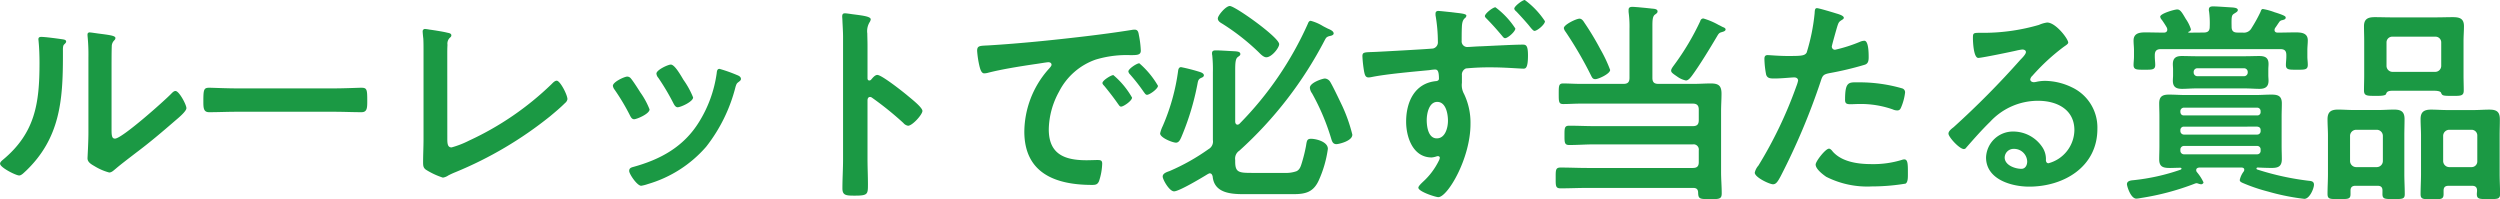 <svg xmlns="http://www.w3.org/2000/svg" width="279.696" height="22.296" viewBox="0 0 279.696 22.296">
  <path id="パス_11148" data-name="パス 11148" d="M15.44,7.848c0-.6,0-1.8.024-2.352a.94.94,0,0,1,.216-.624c.1-.12.192-.168.192-.336,0-.264-.7-.336-1.944-.5-.192-.024-.792-.12-.936-.12a.215.215,0,0,0-.24.24v.12a20.874,20.874,0,0,1,.1,2.448v8.4c0,1.152-.1,2.712-.1,2.88,0,.432.432.672.768.864a6.2,6.2,0,0,0,1.656.72c.288,0,.528-.264.744-.432.576-.5,1.608-1.272,2.256-1.776,1.512-1.128,2.952-2.352,4.392-3.6.312-.264,1.248-1.032,1.248-1.392,0-.384-.816-1.92-1.224-1.92-.192,0-.36.192-.48.312-.768.792-5.5,5.016-6.288,5.016-.36,0-.384-.36-.384-1.1ZM7.568,4.416c-.168,0-.312.048-.312.264,0,.072.024.192.024.264.072.7.1,1.656.1,2.376,0,4.464-.456,7.824-4.1,10.848-.12.1-.312.264-.312.432,0,.432,1.776,1.32,2.136,1.32.264,0,.552-.336.744-.5,3.816-3.648,4.152-7.872,4.152-12.84V6.048c0-.216-.024-.624.12-.768.1-.1.24-.216.24-.336,0-.24-.312-.24-.6-.288C9.248,4.584,8.024,4.416,7.568,4.416Zm21.792,5.76c-1.008,0-2.664-.072-2.976-.072-.624,0-.672.192-.672,1.536,0,.744.024,1.2.648,1.2,1.008,0,2.016-.048,3-.048H40.4c.984,0,1.992.048,3,.048.624,0,.648-.456.648-1.224,0-1.32-.024-1.512-.672-1.512-.312,0-1.872.072-2.976.072ZM53,6.432c0-.384,0-.768.024-1.128a.922.922,0,0,1,.216-.744c.1-.1.216-.168.216-.312,0-.24-.288-.264-.5-.312-.36-.1-1.56-.288-1.944-.336a5.066,5.066,0,0,0-.5-.072.258.258,0,0,0-.264.288c0,.12.048.624.072.792.024.408.024.936.024,1.464V15.84c0,.888-.048,1.776-.048,2.592,0,.408.024.624.312.84a8.429,8.429,0,0,0,1.9.888,1.438,1.438,0,0,0,.6-.24,8.946,8.946,0,0,1,.84-.384A42.972,42.972,0,0,0,64.5,13.3c.576-.48,1.152-.96,1.68-1.488a.694.694,0,0,0,.264-.432c0-.48-.816-2.064-1.2-2.064-.216,0-.432.24-.576.384a33.29,33.29,0,0,1-9.216,6.312,10.384,10.384,0,0,1-1.968.768c-.432,0-.48-.384-.48-.984Zm30.456,1.56c-.264,0-.288.264-.312.48a13.926,13.926,0,0,1-1.968,5.448c-1.728,2.808-4.344,4.224-7.44,5.064-.24.072-.384.168-.384.432,0,.336.888,1.656,1.344,1.656a4.242,4.242,0,0,0,.744-.192A13.705,13.705,0,0,0,81.968,16.7a17.936,17.936,0,0,0,3.288-6.72c.1-.288.12-.36.312-.5.12-.1.288-.192.288-.36,0-.24-.24-.36-.432-.432A16.289,16.289,0,0,0,83.456,7.992Zm-4.248.864c-.408-.672-.864-1.344-1.2-1.344-.312,0-1.608.6-1.608,1.008a.81.81,0,0,0,.216.48,25.852,25.852,0,0,1,1.68,2.832c.1.192.24.456.48.456.336,0,1.728-.624,1.728-1.1a9.464,9.464,0,0,0-1.08-1.968Zm-6.072,0c-.312,0-1.608.6-1.608,1.032a.889.889,0,0,0,.192.432,23.735,23.735,0,0,1,1.728,2.9c.1.192.216.408.456.408.288,0,1.728-.6,1.728-1.1a8.731,8.731,0,0,0-1.032-1.9c-.24-.384-.792-1.248-1.056-1.56A.535.535,0,0,0,73.136,8.856Zm27.288.336a.261.261,0,0,1-.216.1c-.072,0-.192-.048-.192-.24v-3.6c0-.6-.024-1.056-.024-1.416a1.93,1.93,0,0,1,.264-1.272.707.707,0,0,0,.12-.312c0-.336-.984-.432-2.064-.576-.168-.024-.672-.1-.816-.1-.24,0-.312.12-.312.36,0,.1.024.312.024.432.024.6.072,1.248.072,1.872V18.12c0,1.08-.072,2.16-.072,3.24,0,.792.408.816,1.368.816,1.464,0,1.488-.144,1.488-1.248,0-.96-.048-1.9-.048-2.856V11.52c0-.192.072-.384.288-.384a.426.426,0,0,1,.24.1,35.6,35.6,0,0,1,3.48,2.808.872.872,0,0,0,.528.312c.48,0,1.608-1.248,1.608-1.656s-1.344-1.44-1.68-1.728c-.48-.408-2.88-2.3-3.36-2.3C100.856,8.664,100.592,9,100.424,9.192ZM112.28,5.976a10.751,10.751,0,0,0,.264,1.728c.072.264.192.792.528.792a1.853,1.853,0,0,0,.36-.048c1.536-.408,3.7-.744,5.3-.984.24-.024,1.344-.216,1.512-.216s.36.072.36.288c0,.12-.144.288-.408.576A10.659,10.659,0,0,0,117.56,15c0,4.68,3.5,5.976,7.584,5.976.408,0,.6-.048.768-.408a6.792,6.792,0,0,0,.36-1.968c0-.384-.192-.408-.552-.408-.264,0-.792.024-1.2.024-2.448,0-4.224-.672-4.224-3.456a8.986,8.986,0,0,1,1.152-4.224,7.293,7.293,0,0,1,4.08-3.576,11.889,11.889,0,0,1,3.984-.5c.576-.024,1.08.024,1.08-.5a10.919,10.919,0,0,0-.216-1.752c-.048-.288-.1-.6-.456-.6a1.368,1.368,0,0,0-.312.024c-1.8.288-3.624.528-5.448.744-3.48.408-6.984.768-10.488.984C112.616,5.424,112.28,5.352,112.28,5.976Zm18.144,1.392c-.288,0-1.224.624-1.224.912a.573.573,0,0,0,.168.312,20.309,20.309,0,0,1,1.56,1.992c.1.12.192.312.36.312.288,0,1.224-.672,1.224-1.008A9.753,9.753,0,0,0,130.424,7.368Zm-2.9,1.32c-.264,0-1.224.6-1.224.888,0,.12.144.264.216.336.528.648,1.056,1.32,1.536,2.016.1.12.168.288.336.288.264,0,1.224-.648,1.224-1.008A9.3,9.3,0,0,0,127.52,8.688Zm26.736,6.672a17.75,17.75,0,0,0-1.128-3.216c-.24-.5-1.128-2.376-1.392-2.76a.771.771,0,0,0-.552-.312c-.24,0-1.68.456-1.68,1.032a1.177,1.177,0,0,0,.24.624,25.232,25.232,0,0,1,2.136,5.04c.1.336.192.648.6.648C152.7,16.416,154.256,16.08,154.256,15.36ZM140.552.96c-.456,0-1.344,1.056-1.344,1.392,0,.288.264.456.48.576a24.921,24.921,0,0,1,4.08,3.192c.216.216.552.576.864.576.6,0,1.44-1.056,1.44-1.464C146.072,4.464,141.128.96,140.552.96ZM135.1,7.8c-.24,0-.312.216-.336.432A23.156,23.156,0,0,1,133.04,14.4a3.688,3.688,0,0,0-.288.816c0,.48,1.392,1.032,1.776,1.032.336,0,.48-.36.6-.624a29.211,29.211,0,0,0,1.8-5.928c.072-.384.1-.552.432-.7.12-.048.288-.12.288-.288,0-.216-.336-.336-.5-.384A19.755,19.755,0,0,0,135.1,7.8Zm6.528,9.336A43.924,43.924,0,0,0,151.16,4.8c.168-.312.216-.384.552-.48.168-.024.456-.1.456-.288,0-.288-.456-.456-.672-.552-.192-.1-.384-.192-.552-.288a5.051,5.051,0,0,0-1.344-.576c-.168,0-.264.168-.312.312a37.97,37.97,0,0,1-7.656,11.208.357.357,0,0,1-.216.1c-.24,0-.264-.288-.264-.336V8.184c0-.816.024-1.32.288-1.512.192-.144.288-.192.288-.336,0-.288-.408-.288-.6-.312-.576-.024-1.608-.1-2.16-.1-.216,0-.408.048-.408.312a.816.816,0,0,0,.024.24,15.269,15.269,0,0,1,.072,1.9V15.96a.968.968,0,0,1-.48,1.008,23.459,23.459,0,0,1-4.344,2.448c-.264.1-.792.24-.792.624,0,.336.744,1.656,1.272,1.656.576,0,3.168-1.56,3.792-1.944.072-.024.12-.072.192-.072.216,0,.288.168.336.36.168,1.8,1.944,1.968,3.408,1.968h5.64c1.32,0,2.208-.216,2.808-1.512a12.766,12.766,0,0,0,1.032-3.552c0-.816-1.344-1.128-1.872-1.128-.456,0-.48.192-.576.816a17.291,17.291,0,0,1-.456,1.848c-.12.384-.216.768-.6.96a3.457,3.457,0,0,1-1.32.192H143c-1.464,0-1.848-.072-1.848-1.272v-.168A1.056,1.056,0,0,1,141.632,17.136Zm22.128-5.448c.984,0,1.2,1.368,1.2,2.112s-.288,1.968-1.248,1.968-1.128-1.32-1.128-2.04S162.824,11.688,163.76,11.688Zm.12-10.176c-.192,0-.312.1-.312.288v.192a17.812,17.812,0,0,1,.264,2.976.705.705,0,0,1-.528.744c-.216.048-5.856.36-6.5.384-1.176.048-1.416,0-1.416.48a14.1,14.1,0,0,0,.192,1.728c.072.312.12.648.5.648a2.13,2.13,0,0,0,.36-.048c1.656-.336,4.68-.6,6.432-.768a6.233,6.233,0,0,1,.624-.072c.264,0,.456.1.456,1.032,0,.144-.12.24-.288.264-2.424.216-3.384,2.328-3.384,4.536,0,1.752.768,4.008,2.856,4.008a2.276,2.276,0,0,0,.552-.12.408.408,0,0,1,.168-.024.184.184,0,0,1,.192.168.913.913,0,0,1-.12.36,7.826,7.826,0,0,1-1.752,2.328c-.144.144-.528.48-.528.672,0,.432,1.92,1.056,2.232,1.056,1.032,0,3.6-4.32,3.6-8.184a7.438,7.438,0,0,0-.72-3.36,2.031,2.031,0,0,1-.24-1.248v-.84a.741.741,0,0,1,.456-.768,27.538,27.538,0,0,1,2.928-.12c1.344,0,3.144.144,3.48.144.24,0,.528,0,.528-1.464,0-1.1-.192-1.224-.576-1.224-1.008,0-3.6.144-4.752.192-.288,0-1.2.072-1.392.072a.632.632,0,0,1-.7-.7c0-.5,0-1.008.024-1.536.024-.7.216-.888.36-1.008a.366.366,0,0,0,.144-.264c0-.216-.72-.264-1.3-.336-.12-.024-.264-.024-.36-.048C165.08,1.632,164.072,1.512,163.88,1.512ZM173.552.288c-.264,0-1.176.7-1.176.96,0,.12.144.264.24.336.456.48.912.984,1.344,1.488.144.168.5.672.672.672.312,0,1.176-.72,1.176-1.08A9.254,9.254,0,0,0,173.552.288Zm-3.288.816c-.288,0-1.176.7-1.176.984,0,.12.144.24.216.312.7.72,1.08,1.152,1.728,1.92.072.1.192.24.312.24.312,0,1.152-.744,1.152-1.08A9.188,9.188,0,0,0,170.264,1.1Zm25.752,2.472c0-.12-.168-.216-.264-.24-.12-.048-.312-.168-.528-.264a7.991,7.991,0,0,0-1.7-.72.359.359,0,0,0-.336.288,28.6,28.6,0,0,1-2.928,4.92c-.12.168-.336.432-.336.624,0,.216.192.336.72.7a2.479,2.479,0,0,0,.936.408c.264,0,.5-.312.648-.5.888-1.2,2.064-3.144,2.832-4.44.144-.24.216-.384.48-.456C195.7,3.84,196.016,3.792,196.016,3.576ZM183.1,8.112A15.512,15.512,0,0,0,182,5.784a31.036,31.036,0,0,0-1.776-2.952c-.12-.192-.288-.456-.552-.456-.36,0-1.752.672-1.752,1.056a.913.913,0,0,0,.192.408,42.955,42.955,0,0,1,2.9,4.992c.1.192.192.312.432.312C181.784,9.144,183.1,8.544,183.1,8.112Zm4.728-4.872c0-.72.024-1.128.288-1.32.168-.12.288-.192.288-.36,0-.288-.432-.288-.648-.312-.408-.048-1.824-.192-2.16-.192-.24,0-.432.048-.432.336v.24a12.083,12.083,0,0,1,.1,1.9V9c0,.48-.192.672-.672.672h-4.824c-.672,0-1.32-.048-1.92-.048-.5,0-.5.264-.5,1.152s0,1.152.5,1.152c.648,0,1.3-.048,1.92-.048h12.576c.456,0,.672.192.672.672v1.176c0,.48-.192.672-.672.672H181.352c-.936,0-1.872-.048-2.832-.048-.528,0-.528.264-.528,1.08,0,.792,0,1.08.528,1.08.96,0,1.9-.072,2.832-.072h10.992a.588.588,0,0,1,.672.672v1.32c0,.456-.192.648-.672.648H180.536c-.984,0-1.992-.048-2.976-.048-.576,0-.552.288-.552,1.176,0,.864-.024,1.152.552,1.152.984,0,1.992-.048,2.976-.048h11.856c.384,0,.552.168.552.552.024.7.216.7,1.32.7,1.008,0,1.32.024,1.32-.648,0-.792-.072-1.584-.072-2.376V12.72c0-.648.048-1.3.048-1.944,0-.888-.312-1.152-1.2-1.152-.624,0-1.248.048-1.872.048H188.5c-.48,0-.672-.192-.672-.672Zm19.752,13.68c-.384,0-1.488,1.416-1.488,1.776,0,.5.792,1.1,1.176,1.368a10.169,10.169,0,0,0,5.136,1.08,22.937,22.937,0,0,0,3.744-.312c.288-.168.264-.72.264-1.2,0-.96,0-1.512-.408-1.512a.853.853,0,0,0-.24.048,10.841,10.841,0,0,1-3.408.48c-1.464,0-3.288-.216-4.344-1.392C207.92,17.136,207.752,16.92,207.584,16.92Zm1.8-5.5c0,.408.12.528.6.528.312,0,.6-.024.912-.024a10.775,10.775,0,0,1,3.816.6,1.29,1.29,0,0,0,.5.12c.24,0,.336-.1.432-.312a6.028,6.028,0,0,0,.456-1.68.452.452,0,0,0-.336-.48,17.218,17.218,0,0,0-4.824-.672C209.816,9.5,209.384,9.36,209.384,11.424ZM206.24,1.2c-.24,0-.24.24-.264.6a21.988,21.988,0,0,1-.888,4.368c-.216.36-.576.384-2.112.384-1.032,0-2.04-.1-2.256-.1-.288,0-.36.168-.36.432a10.3,10.3,0,0,0,.192,1.752c.144.456.528.432,1.008.432.744,0,1.8-.12,2.136-.12.24,0,.432.12.432.36a3.66,3.66,0,0,1-.192.624,47.258,47.258,0,0,1-4.248,8.88,1.791,1.791,0,0,0-.408.792c0,.528,1.656,1.3,2.04,1.3.36,0,.552-.336.864-.912a74.772,74.772,0,0,0,4.464-10.584c.216-.672.288-.792.984-.936a36.114,36.114,0,0,0,3.936-.936c.408-.12.456-.456.456-.864,0-.36,0-1.824-.48-1.824a1.29,1.29,0,0,0-.5.12,16.929,16.929,0,0,1-2.784.888.353.353,0,0,1-.36-.36c0-.12.5-1.872.576-2.136.168-.528.192-.624.552-.84.072-.048.216-.12.216-.24,0-.264-.672-.432-.888-.5C208.04,1.68,206.456,1.2,206.24,1.2Zm23.52,17.16c0,.384-.192.816-.648.816-.72,0-1.872-.408-1.872-1.272a.994.994,0,0,1,1.032-.96A1.466,1.466,0,0,1,229.76,18.36Zm2.232-15.552a3.275,3.275,0,0,0-.912.264,22.242,22.242,0,0,1-6.072.888h-.576c-.72,0-.744.048-.744.6,0,.408.072,2.208.6,2.208.384,0,3.768-.7,4.344-.84a5.759,5.759,0,0,1,.576-.1c.192,0,.408.072.408.288,0,.24-.432.672-.624.864a96.169,96.169,0,0,1-7.464,7.536c-.216.168-.576.432-.576.72,0,.384,1.224,1.728,1.728,1.728a.326.326,0,0,0,.264-.168c.864-.984,1.728-1.968,2.664-2.88a7.286,7.286,0,0,1,5.376-2.352c2.088,0,4.056.96,4.056,3.288a3.9,3.9,0,0,1-2.9,3.7c-.192,0-.264-.144-.288-.312a2.387,2.387,0,0,0-.432-1.536,3.915,3.915,0,0,0-3.192-1.7,3.014,3.014,0,0,0-3.072,2.9c0,2.448,2.832,3.264,4.824,3.264,3.864,0,7.632-2.208,7.632-6.456a4.96,4.96,0,0,0-2.856-4.656,7.039,7.039,0,0,0-2.952-.72,4.56,4.56,0,0,0-.984.1,1.4,1.4,0,0,1-.312.048c-.216,0-.408-.12-.408-.312a.717.717,0,0,1,.24-.408,23.242,23.242,0,0,1,3.48-3.216c.264-.192.528-.336.528-.5C234.344,4.632,232.952,2.808,231.992,2.808Zm16.392,5.5a.413.413,0,0,1,.384-.384h5.28a.413.413,0,0,1,.384.384v.12a.413.413,0,0,1-.384.384h-5.28a.413.413,0,0,1-.384-.384Zm8.352-.264c0-.192.024-.384.024-.6,0-.7-.384-.888-1.032-.888-.528,0-1.032.024-1.56.024h-5.544c-.5,0-1.032-.024-1.56-.024-.648,0-1.008.216-1.008.912,0,.192.024.384.024.576v.672c0,.192-.024.408-.024.6,0,.72.384.912,1.032.912.5,0,1.032-.048,1.536-.048h5.544c.528,0,1.056.048,1.584.048.624,0,1.008-.216,1.008-.912,0-.192-.024-.408-.024-.6Zm-8.9-4.1c-.048,0-.072-.048-.024-.1.144-.048.264-.12.264-.288A4.312,4.312,0,0,0,247.5,2.4c-.432-.744-.624-1.056-.96-1.056-.288,0-1.9.456-1.9.816a.66.66,0,0,0,.192.36c.168.24.408.6.552.864a.573.573,0,0,1,.048.216c0,.24-.168.336-.384.336-.7,0-1.392-.024-2.088-.024-.648,0-1.3.1-1.3.912,0,.36.048.72.048,1.056v.744c0,.312-.048.648-.048.936,0,.552.384.528,1.224.528.816,0,1.2.024,1.2-.528,0-.312-.048-.624-.048-.936V6.456c0-.48.216-.672.672-.672H258.08c.48,0,.672.192.672.672v.168c0,.312-.048.624-.048.936,0,.552.384.528,1.224.528.864,0,1.224.024,1.224-.552,0-.312-.048-.6-.048-.912V5.88c0-.36.048-.72.048-1.08,0-.816-.7-.888-1.344-.888-.7,0-1.368.024-2.04.024-.168,0-.336-.072-.336-.288a.463.463,0,0,1,.072-.24c.1-.12.336-.5.432-.624a.473.473,0,0,1,.36-.24c.144-.048.384-.072.384-.288,0-.1,0-.216-1.248-.6a7.018,7.018,0,0,0-1.3-.36c-.168,0-.216.168-.264.312a16.8,16.8,0,0,1-1.008,1.824.967.967,0,0,1-1.008.5H253.3c-.48,0-.672-.192-.672-.648-.024-1.176,0-1.3.312-1.488.192-.12.384-.216.384-.384,0-.24-.408-.264-.576-.288-.5-.024-1.728-.12-2.184-.12-.264,0-.48.048-.48.36a.664.664,0,0,0,.024.216,10.128,10.128,0,0,1,.072,1.7c0,.456-.192.648-.672.648Zm7.656,12.672a.379.379,0,0,1,.384.384v.168a.379.379,0,0,1-.384.384H247.28a.4.4,0,0,1-.384-.384v-.168a.4.4,0,0,1,.384-.384Zm0-2.16c.24.024.384.144.384.384v.12a.379.379,0,0,1-.384.384H247.28a.4.4,0,0,1-.384-.384v-.12a.379.379,0,0,1,.384-.384ZM247.28,13.2c-.24,0-.36-.144-.384-.384v-.1a.4.4,0,0,1,.384-.384h8.208a.379.379,0,0,1,.384.384v.1a.353.353,0,0,1-.384.384Zm-.36,6.072a23.351,23.351,0,0,1-5.28,1.176c-.288.024-.72.072-.72.456,0,.192.408,1.608,1.056,1.608a3.641,3.641,0,0,0,.5-.072,28.9,28.9,0,0,0,5.976-1.584.914.914,0,0,1,.24-.072.7.7,0,0,1,.216.048,1.191,1.191,0,0,0,.312.072c.12,0,.264-.1.264-.216a5.2,5.2,0,0,0-.744-1.152.335.335,0,0,1-.072-.216c0-.192.144-.264.336-.288h4.776c.144.024.264.072.264.24a.335.335,0,0,1-.072.216,2.376,2.376,0,0,0-.432.936c0,.168.144.24.288.312a19.382,19.382,0,0,0,2.88.984,25.3,25.3,0,0,0,4.056.816c.6,0,1.08-1.176,1.08-1.584,0-.336-.24-.408-.528-.432a30.485,30.485,0,0,1-5.832-1.272.107.107,0,0,1-.072-.1c0-.048,0-.072.1-.12.528.024,1.056.048,1.608.048.72,0,1.128-.168,1.128-.984,0-.48-.024-.96-.024-1.464V13.32c0-.48.024-.96.024-1.464,0-.816-.408-.984-1.152-.984-.6,0-1.224.048-1.824.048H247.5c-.624,0-1.248-.048-1.872-.048-.72,0-1.1.192-1.1.984,0,.456.024.936.024,1.464v3.312c0,.528-.024,1.008-.024,1.488,0,.84.456.96,1.2.96.384,0,.768-.024,1.152-.024.1,0,.144.048.144.1A.159.159,0,0,1,246.92,19.272ZM269.96,5.04a.636.636,0,0,1,.672-.648h4.776a.636.636,0,0,1,.672.648V7.656a.671.671,0,0,1-.672.672h-4.776a.671.671,0,0,1-.672-.672Zm5.256,5.4c.192,0,.744,0,.84.216.144.336.168.36,1.32.36.888,0,1.224,0,1.224-.6,0-.552-.024-1.128-.024-1.68V4.872c0-.552.048-1.1.048-1.656,0-.864-.5-1.008-1.248-1.008-.624,0-1.224.024-1.848.024h-5.016c-.624,0-1.248-.024-1.872-.024-.744,0-1.2.192-1.2,1.008,0,.552.024,1.1.024,1.656v3.84c0,.576-.024,1.128-.024,1.7,0,.6.336.6,1.248.6H269c.36,0,.864-.024.912-.216.1-.312.312-.36.912-.36Zm1.752,8.544a.687.687,0,0,1-.672-.672V15.48a.687.687,0,0,1,.672-.672h2.5a.636.636,0,0,1,.648.672v2.832a.636.636,0,0,1-.648.672Zm3.12,2.616c0,.144-.024.264-.024.408,0,.576.336.552,1.3.552,1.008,0,1.3.024,1.3-.576,0-.744-.048-1.488-.048-2.232v-4.3c0-.6.024-1.2.024-1.8,0-.864-.36-1.1-1.176-1.1-.576,0-1.152.048-1.728.048H276.7c-.576,0-1.176-.048-1.752-.048-.768,0-1.176.24-1.176,1.056,0,.624.048,1.248.048,1.848v4.3c0,.744-.048,1.488-.048,2.256,0,.552.24.576,1.3.576.984,0,1.272,0,1.272-.576v-.384c0-.384.168-.552.552-.552h2.64C279.9,21.072,280.088,21.24,280.088,21.6Zm-13.536-2.616a.687.687,0,0,1-.672-.672V15.48a.687.687,0,0,1,.672-.672h2.328a.687.687,0,0,1,.672.672v2.832a.687.687,0,0,1-.672.672Zm2.952,3.024c0,.552.288.552,1.248.552.984,0,1.248,0,1.248-.552,0-.768-.048-1.512-.048-2.256v-4.3c0-.6.024-1.224.024-1.848,0-.84-.408-1.056-1.176-1.056-.576,0-1.176.048-1.752.048h-2.76c-.576,0-1.152-.048-1.752-.048-.768,0-1.176.24-1.176,1.08,0,.6.048,1.224.048,1.824v4.3c0,.744-.048,1.488-.048,2.232,0,.6.288.576,1.272.576,1.008,0,1.3.024,1.3-.552V21.6c0-.36.192-.528.552-.528h2.472c.384,0,.552.168.552.528Z" transform="translate(-2.96 -0.288)" fill="#1b9944"/>
</svg>
